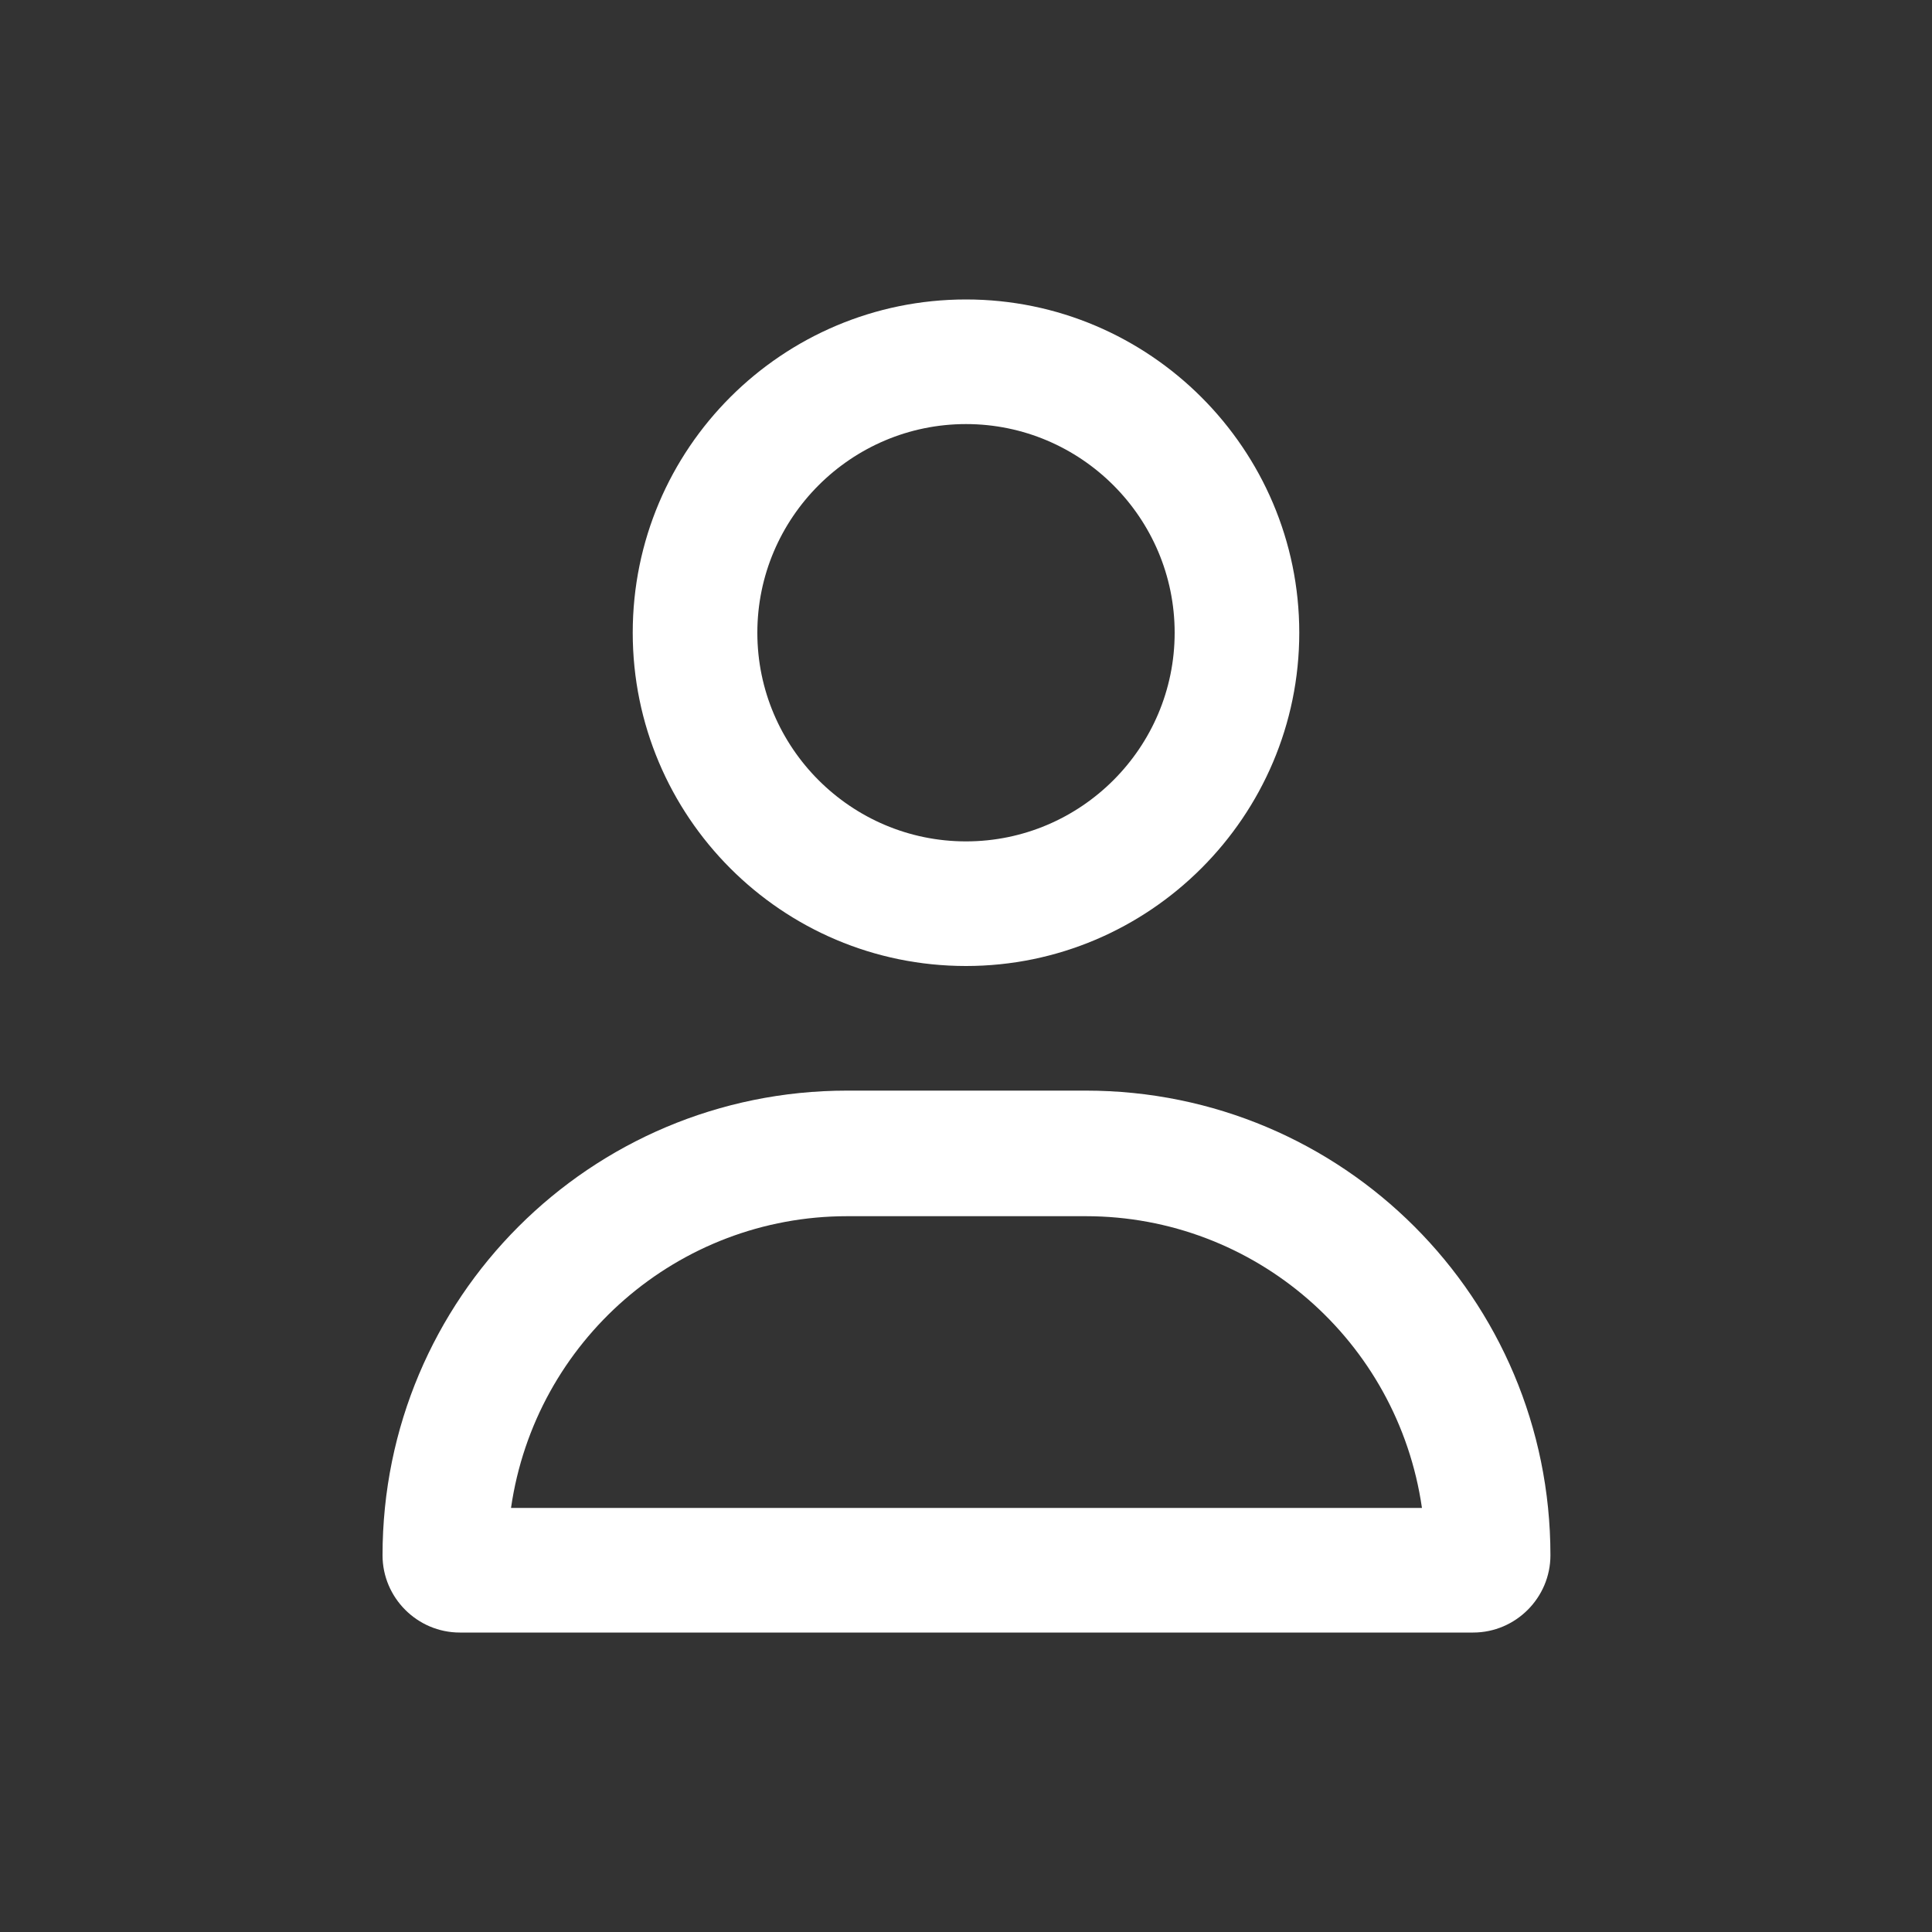 <?xml version="1.0" encoding="UTF-8"?>
<svg id="Layer_1" xmlns="http://www.w3.org/2000/svg" version="1.1" viewBox="0 0 200 200">
  <rect x="0" y="0" width="200" height="200" fill="#333333" stroke="none"/>
  <!-- Generator: Adobe Illustrator 29.5.0, SVG Export Plug-In . SVG Version: 2.1.0 Build 137)  -->
  <defs>
    <style>
      .st0 {
        fill: #fff;
      }
    </style>
  </defs>
  <path id="Icon_fa-regular-user" class="st0" d="M121.6,65.5c0-11.9-9.7-21.6-21.6-21.6-11.9,0-21.6,9.7-21.6,21.6s9.7,21.6,21.6,21.6,21.6-9.7,21.6-21.6h0ZM65.5,65.5c0-19.1,15.5-34.5,34.5-34.5s34.5,15.5,34.5,34.5-15.5,34.5-34.5,34.5h0c-19.1,0-34.5-15.5-34.5-34.5ZM52.9,156.1h94.3c-2.5-17.3-17.3-30.2-34.8-30.2h-24.7c-17.5,0-32.3,12.9-34.8,30.2ZM39.6,161c0-26.6,21.5-48.1,48.1-48.1,0,0,0,0,0,0h24.7c26.6,0,48.1,21.5,48.1,48.1h0c0,4.4-3.6,8-8,8H47.6c-4.4,0-8-3.6-8-8h0Z"/>
</svg>